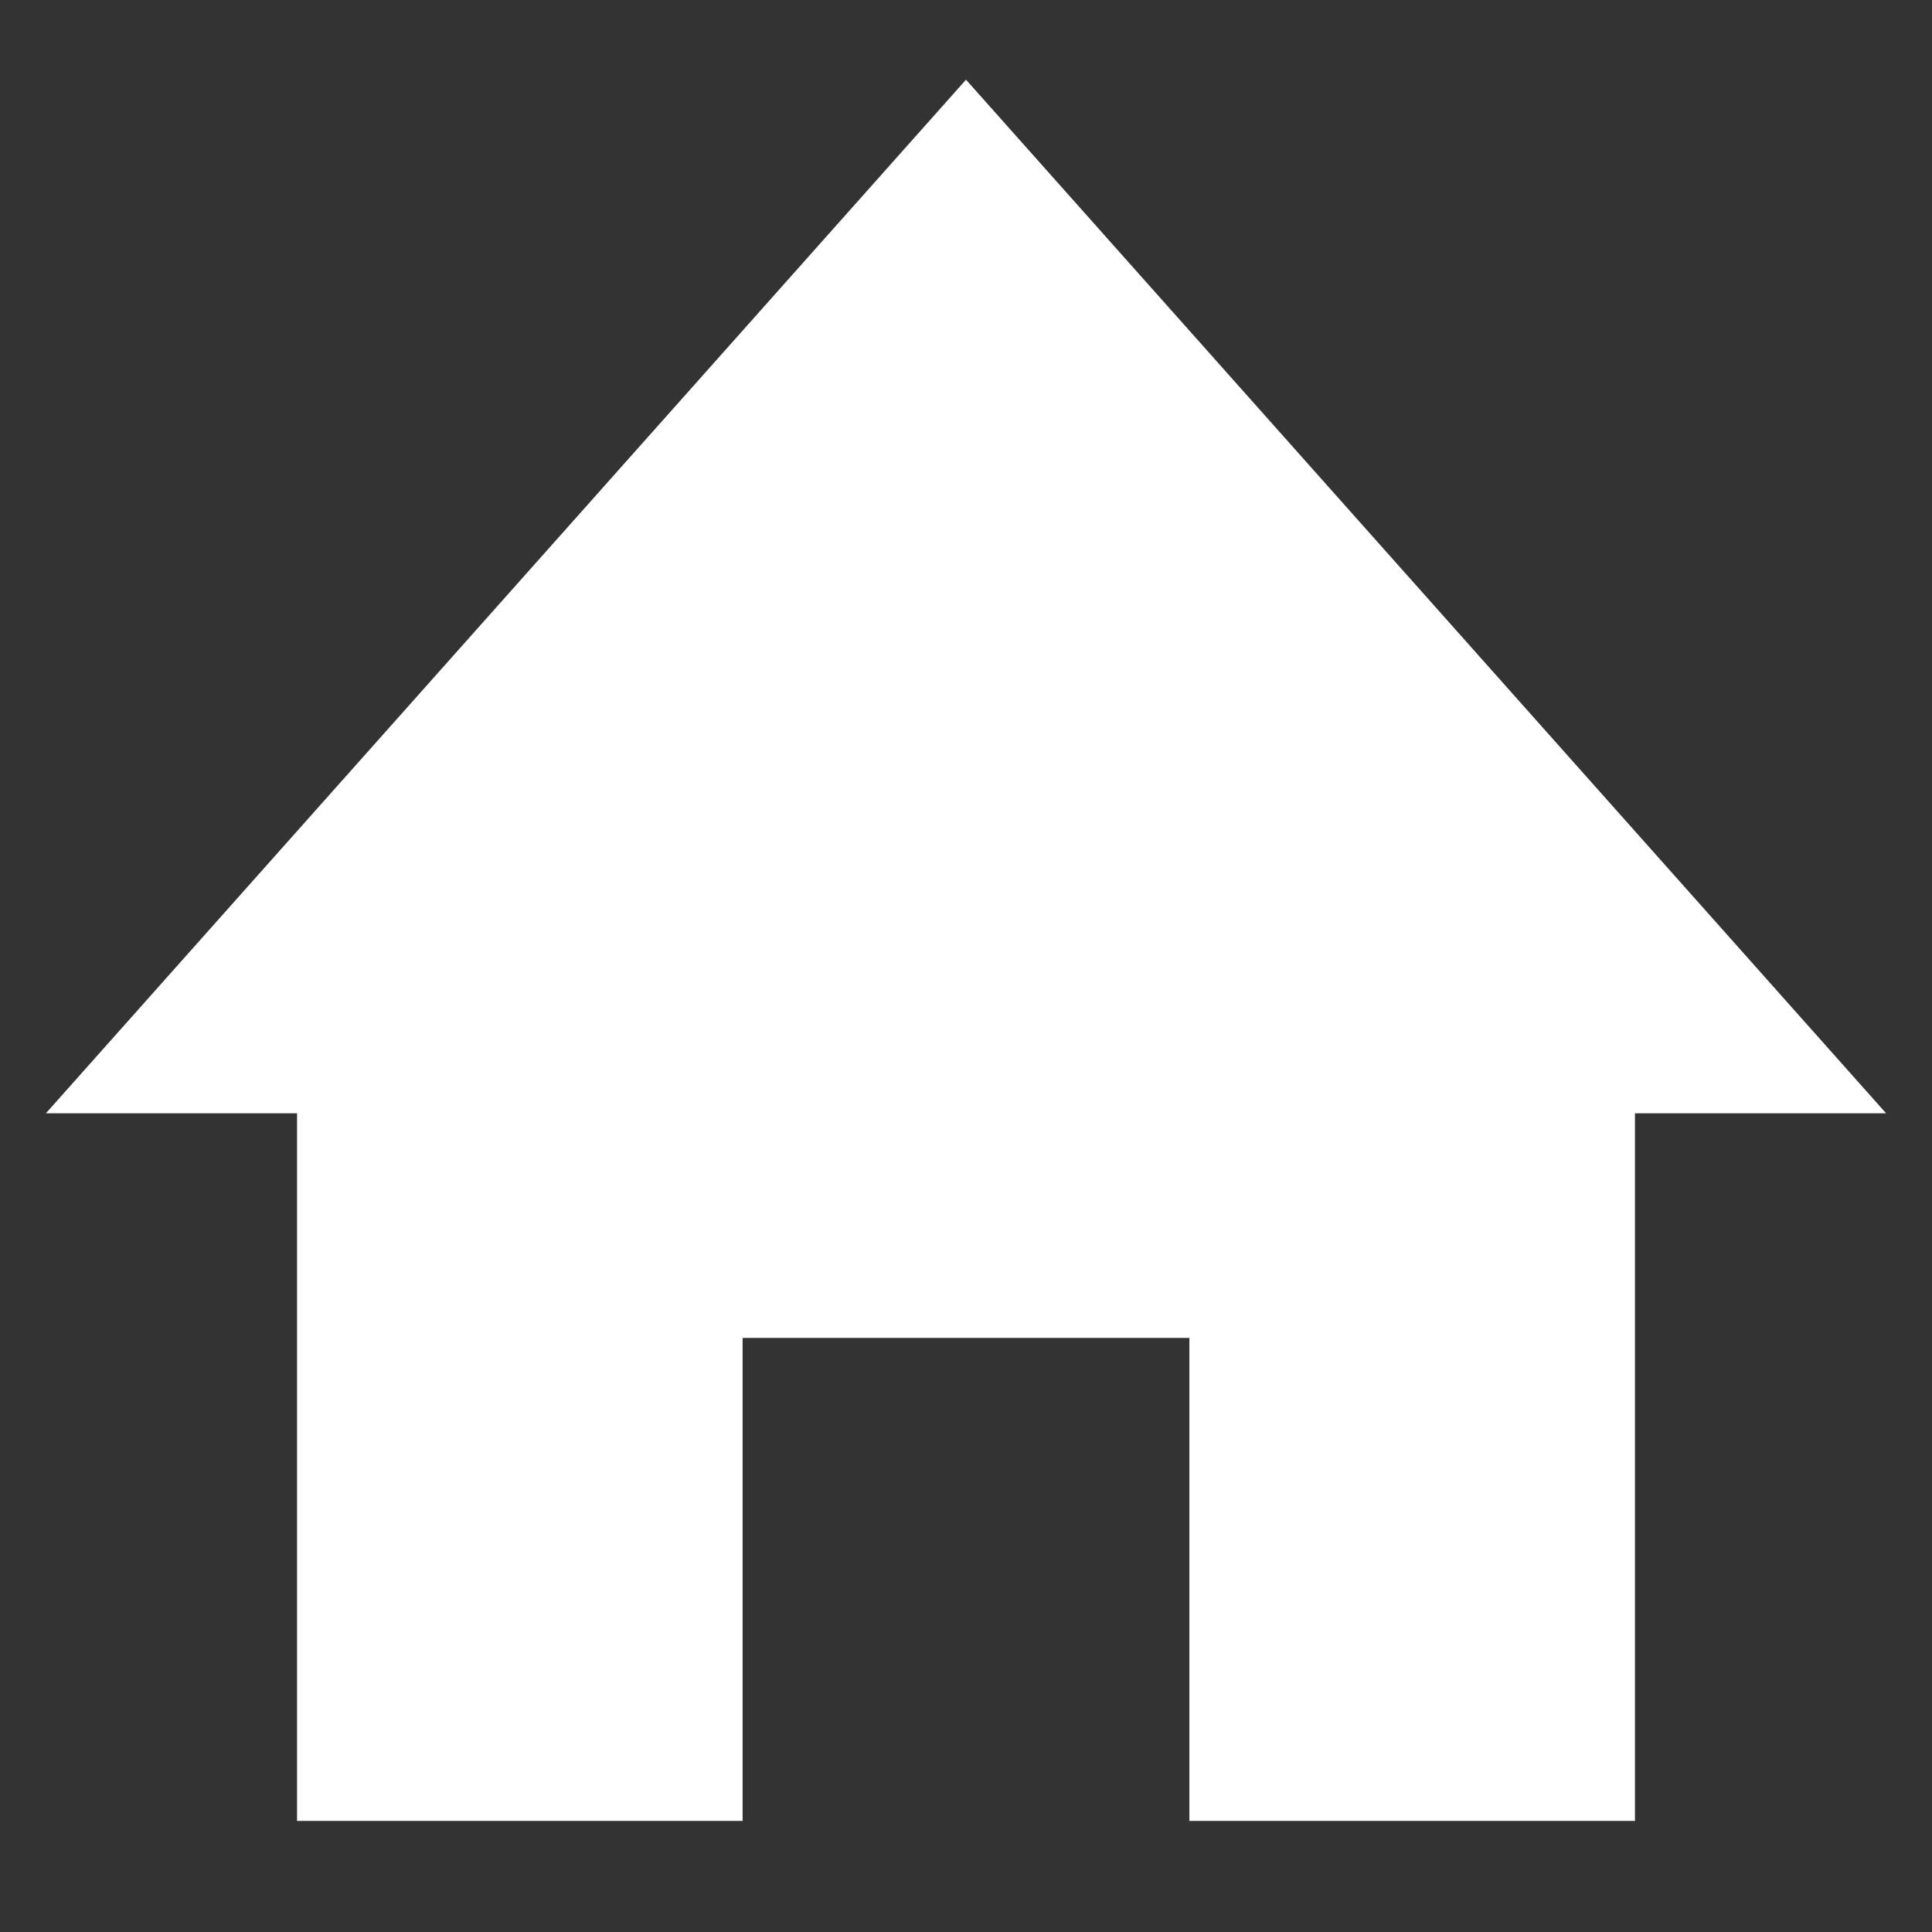 <?xml version="1.0" encoding="UTF-8"?><svg id="_레이어_1" xmlns="http://www.w3.org/2000/svg" viewBox="0 0 16 16"><rect x="0" y="0" width="16" height="16" fill="#333333" stroke="none"/><defs><style>.cls-1{fill:#fff;stroke-width:0px;}</style></defs><polygon class="cls-1" points="15.62 9.22 8 .66 .38 9.22 2.46 9.22 2.46 15.08 6.15 15.08 6.15 11.08 9.85 11.08 9.85 15.08 13.54 15.08 13.54 9.22 15.62 9.22"/></svg>